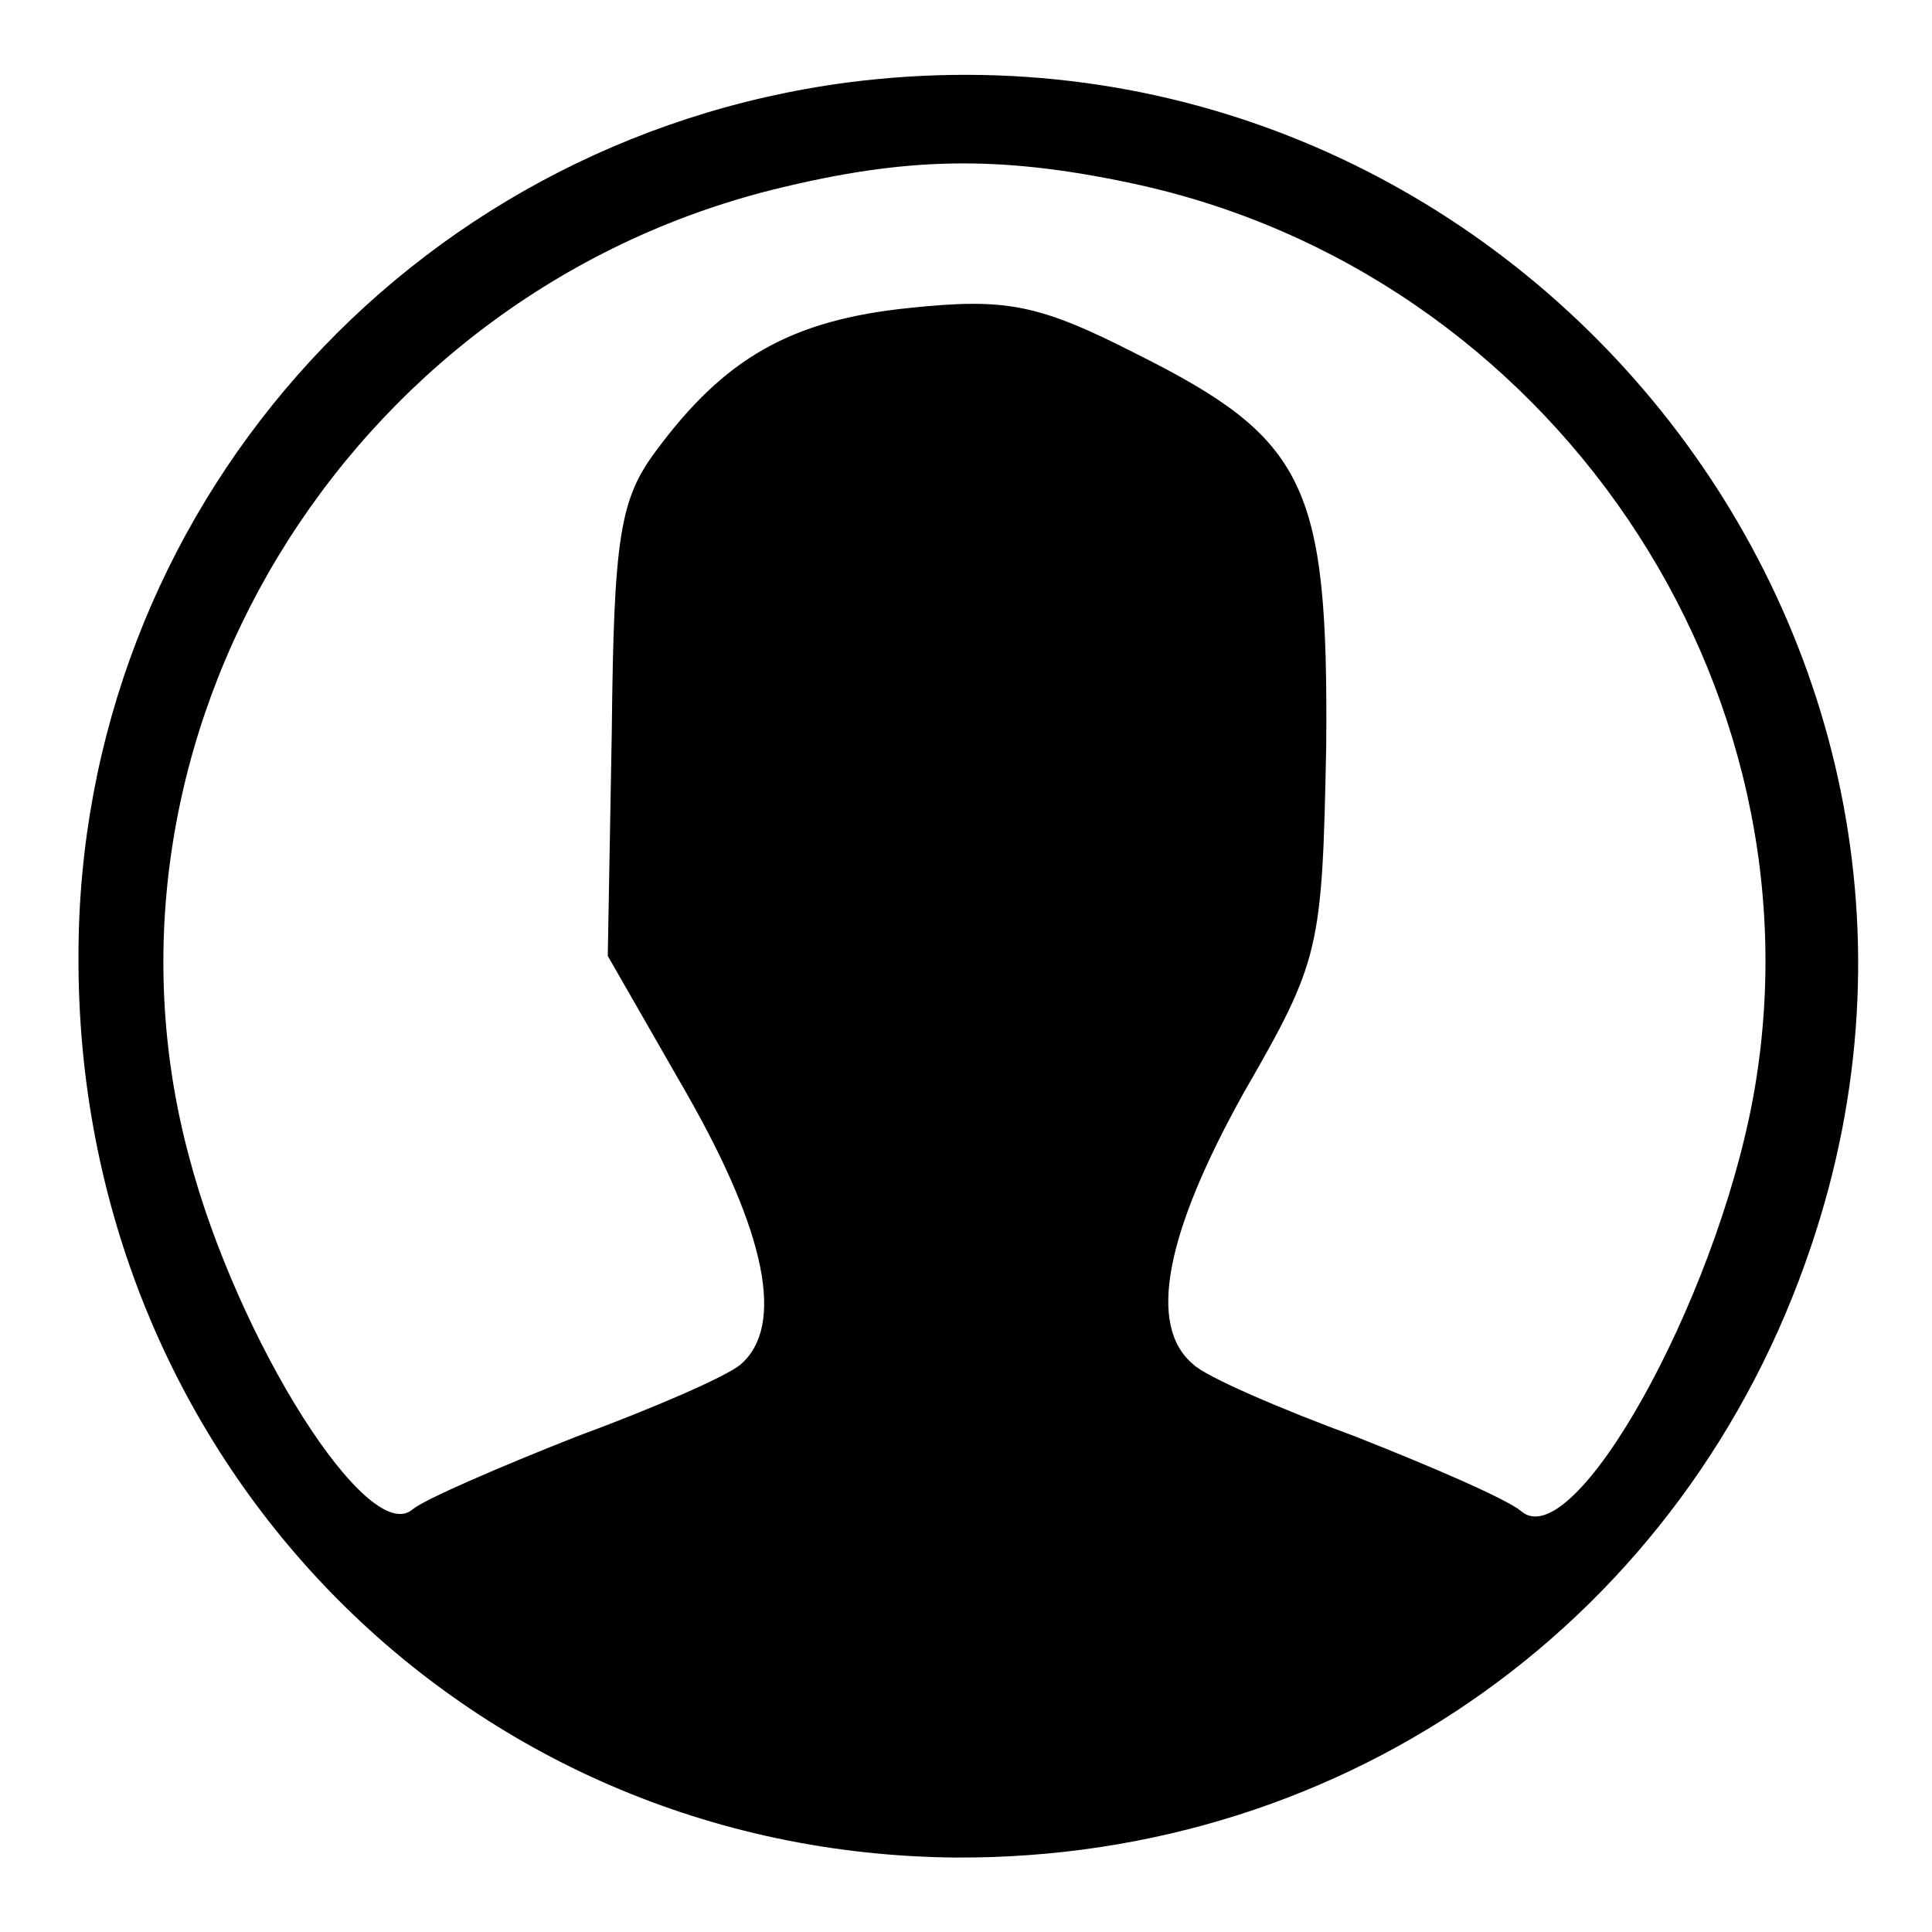 <?xml version="1.0" standalone="no"?>
<!DOCTYPE svg PUBLIC "-//W3C//DTD SVG 20010904//EN"
 "http://www.w3.org/TR/2001/REC-SVG-20010904/DTD/svg10.dtd">
<svg version="1.0" xmlns="http://www.w3.org/2000/svg"
 width="96pt" height="96pt" viewBox="0 0 96 96"
 preserveAspectRatio="xMidYMid meet">
<g transform="translate(0,96) scale(0.1,-0.1)"
fill="#000000" stroke="none">
<path d="M421 919 c-219 -29 -382 -214 -382 -434 -1 -249 191 -446 436 -448
195 -1 363 119 425 304 104 308 -155 620 -479 578z m141 -50 c208 -44 347
-249 309 -455 -19 -102 -89 -227 -115 -205 -7 6 -44 22 -82 37 -38 14 -75 30
-81 36 -23 19 -14 65 25 135 38 66 39 71 41 173 1 129 -10 152 -94 194 -49 25
-65 28 -113 23 -59 -6 -92 -25 -126 -71 -18 -24 -21 -43 -22 -139 l-2 -112 39
-68 c40 -70 49 -116 27 -135 -7 -6 -44 -22 -82 -36 -38 -15 -75 -31 -81 -36
-22 -19 -87 84 -111 175 -56 208 77 428 291 481 65 16 111 17 177 3z"/>
</g>
</svg>
